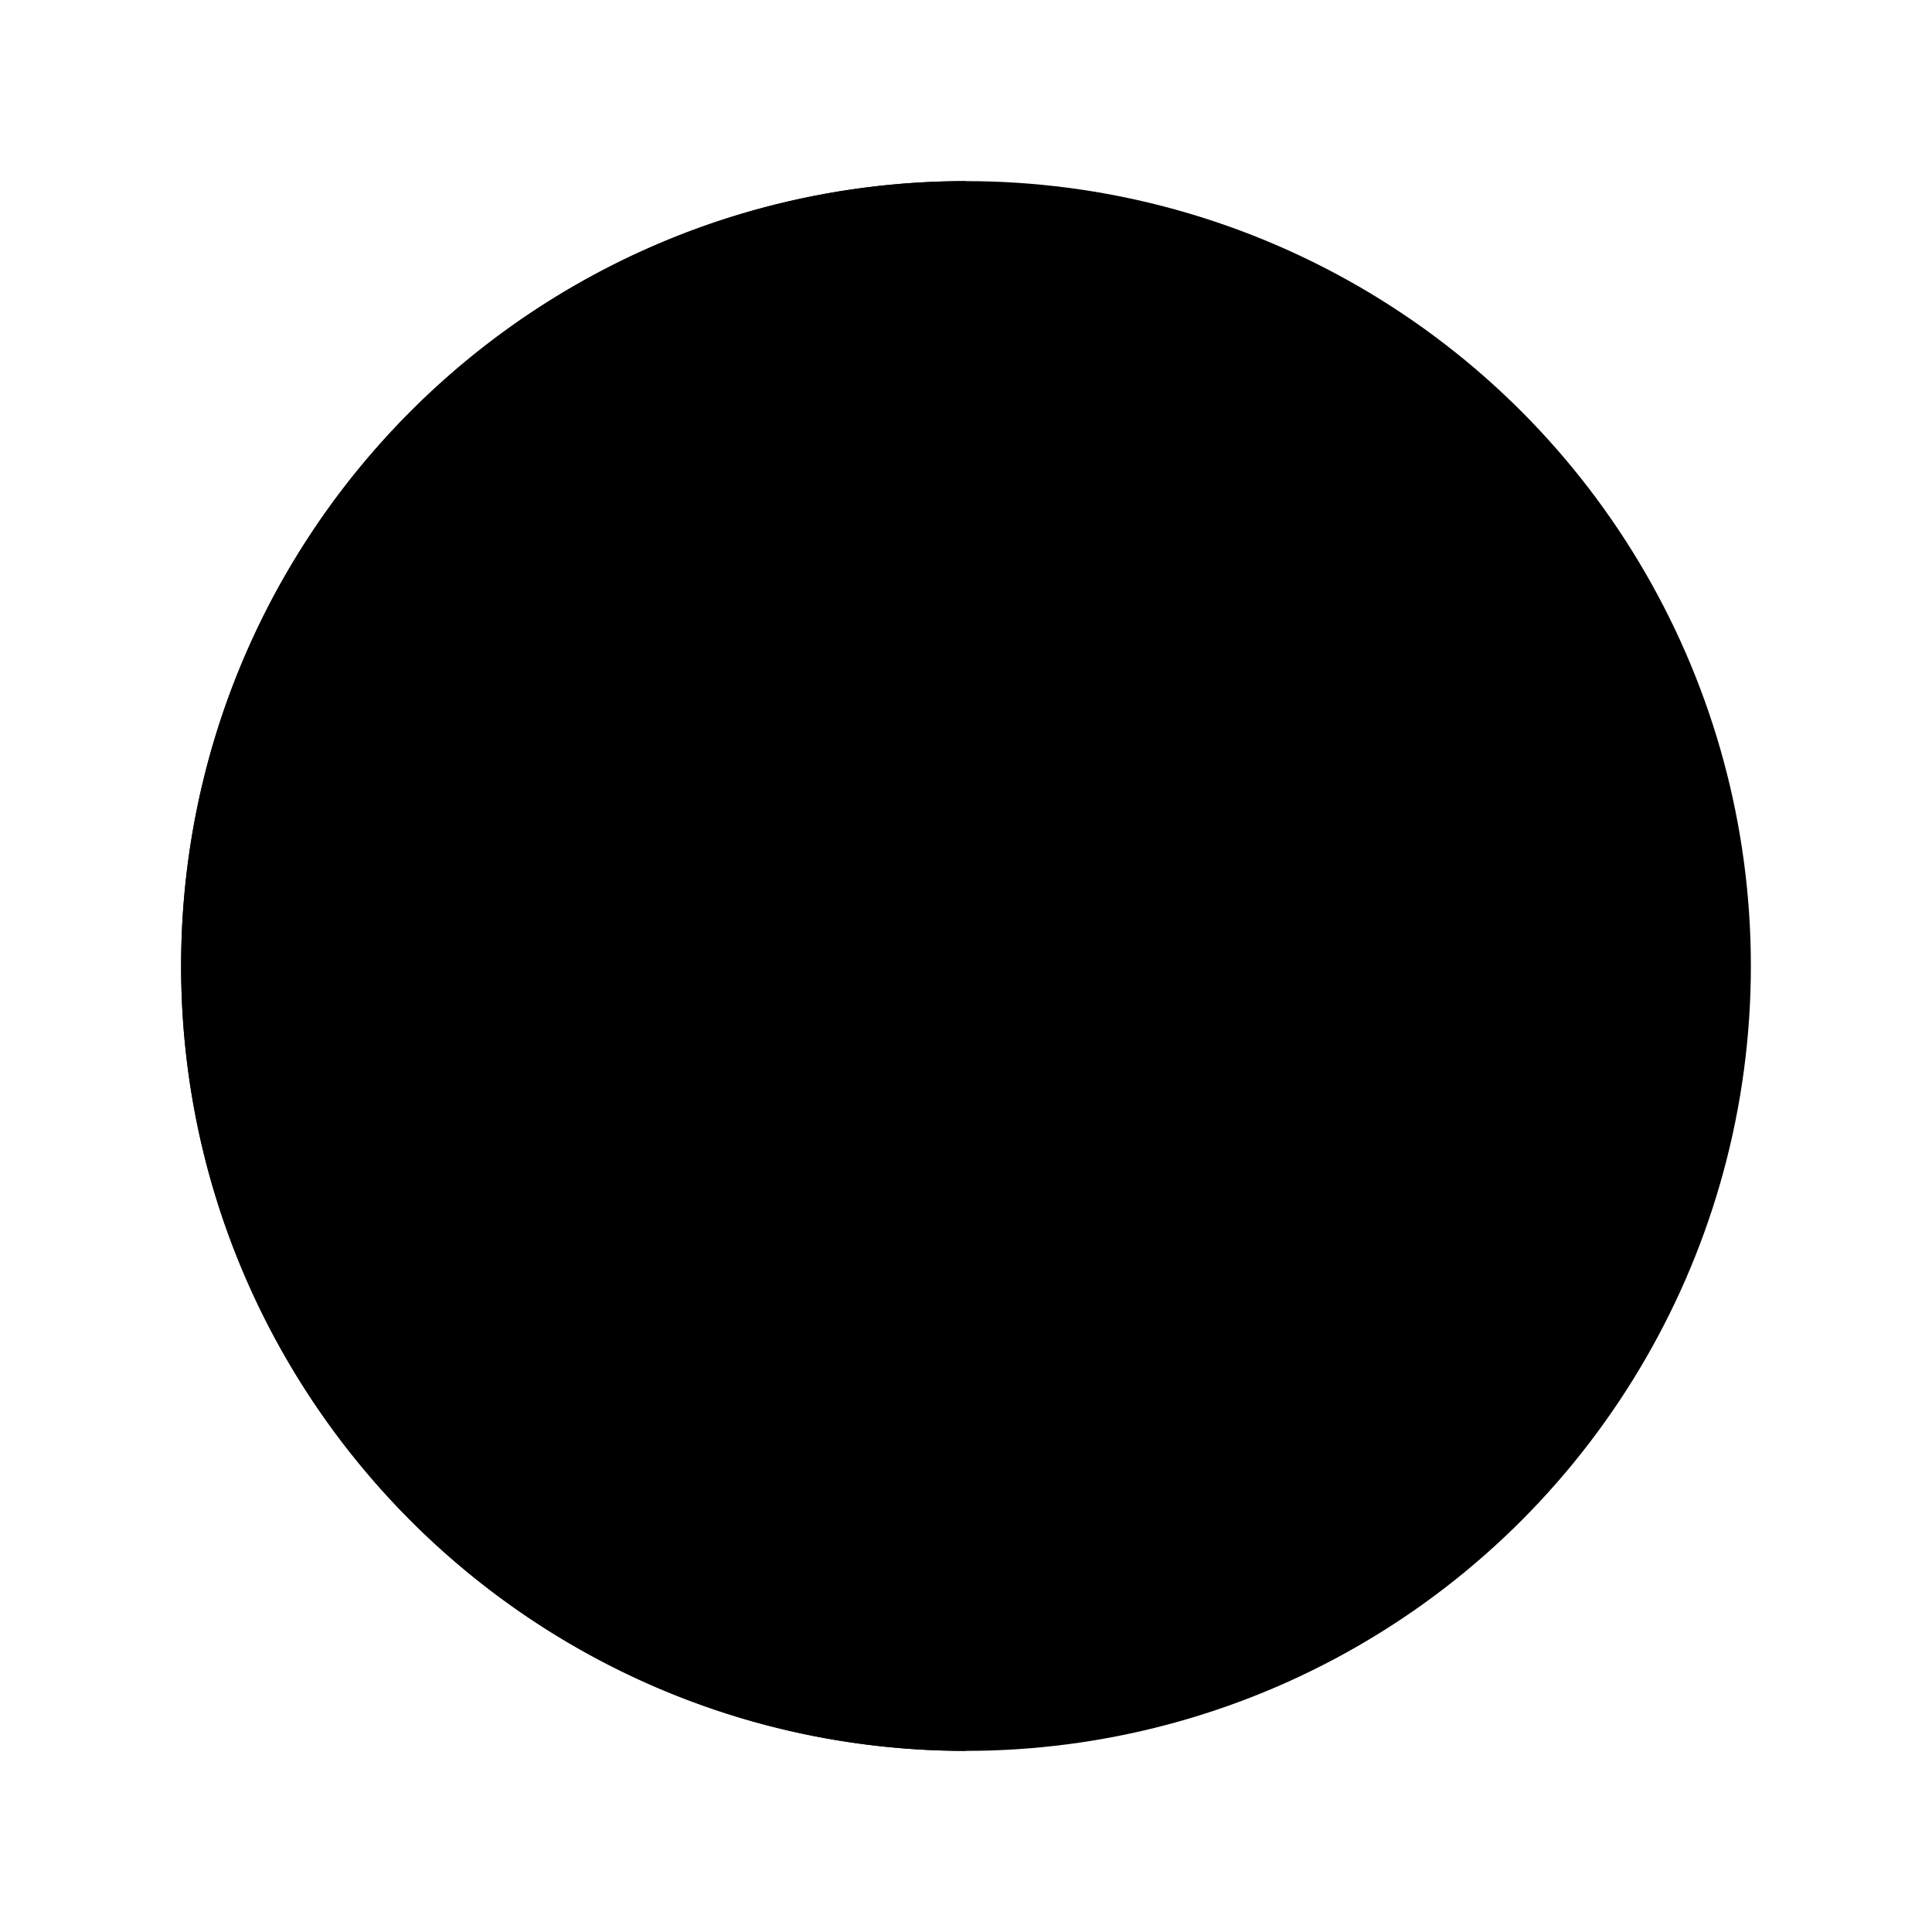 <svg xmlns="http://www.w3.org/2000/svg" class="ionicon" viewBox="0 0 512 512"><circle stroke-miterlimit="10" cx="256" cy="256" r="208" class="ionicon-fill-none ionicon-stroke-width"/><path d="M256 176v160a80 80 0 000-160zM256 48v128a80 80 0 000 160v128c-114.88 0-208-93.12-208-208S141.12 48 256 48z"/></svg>